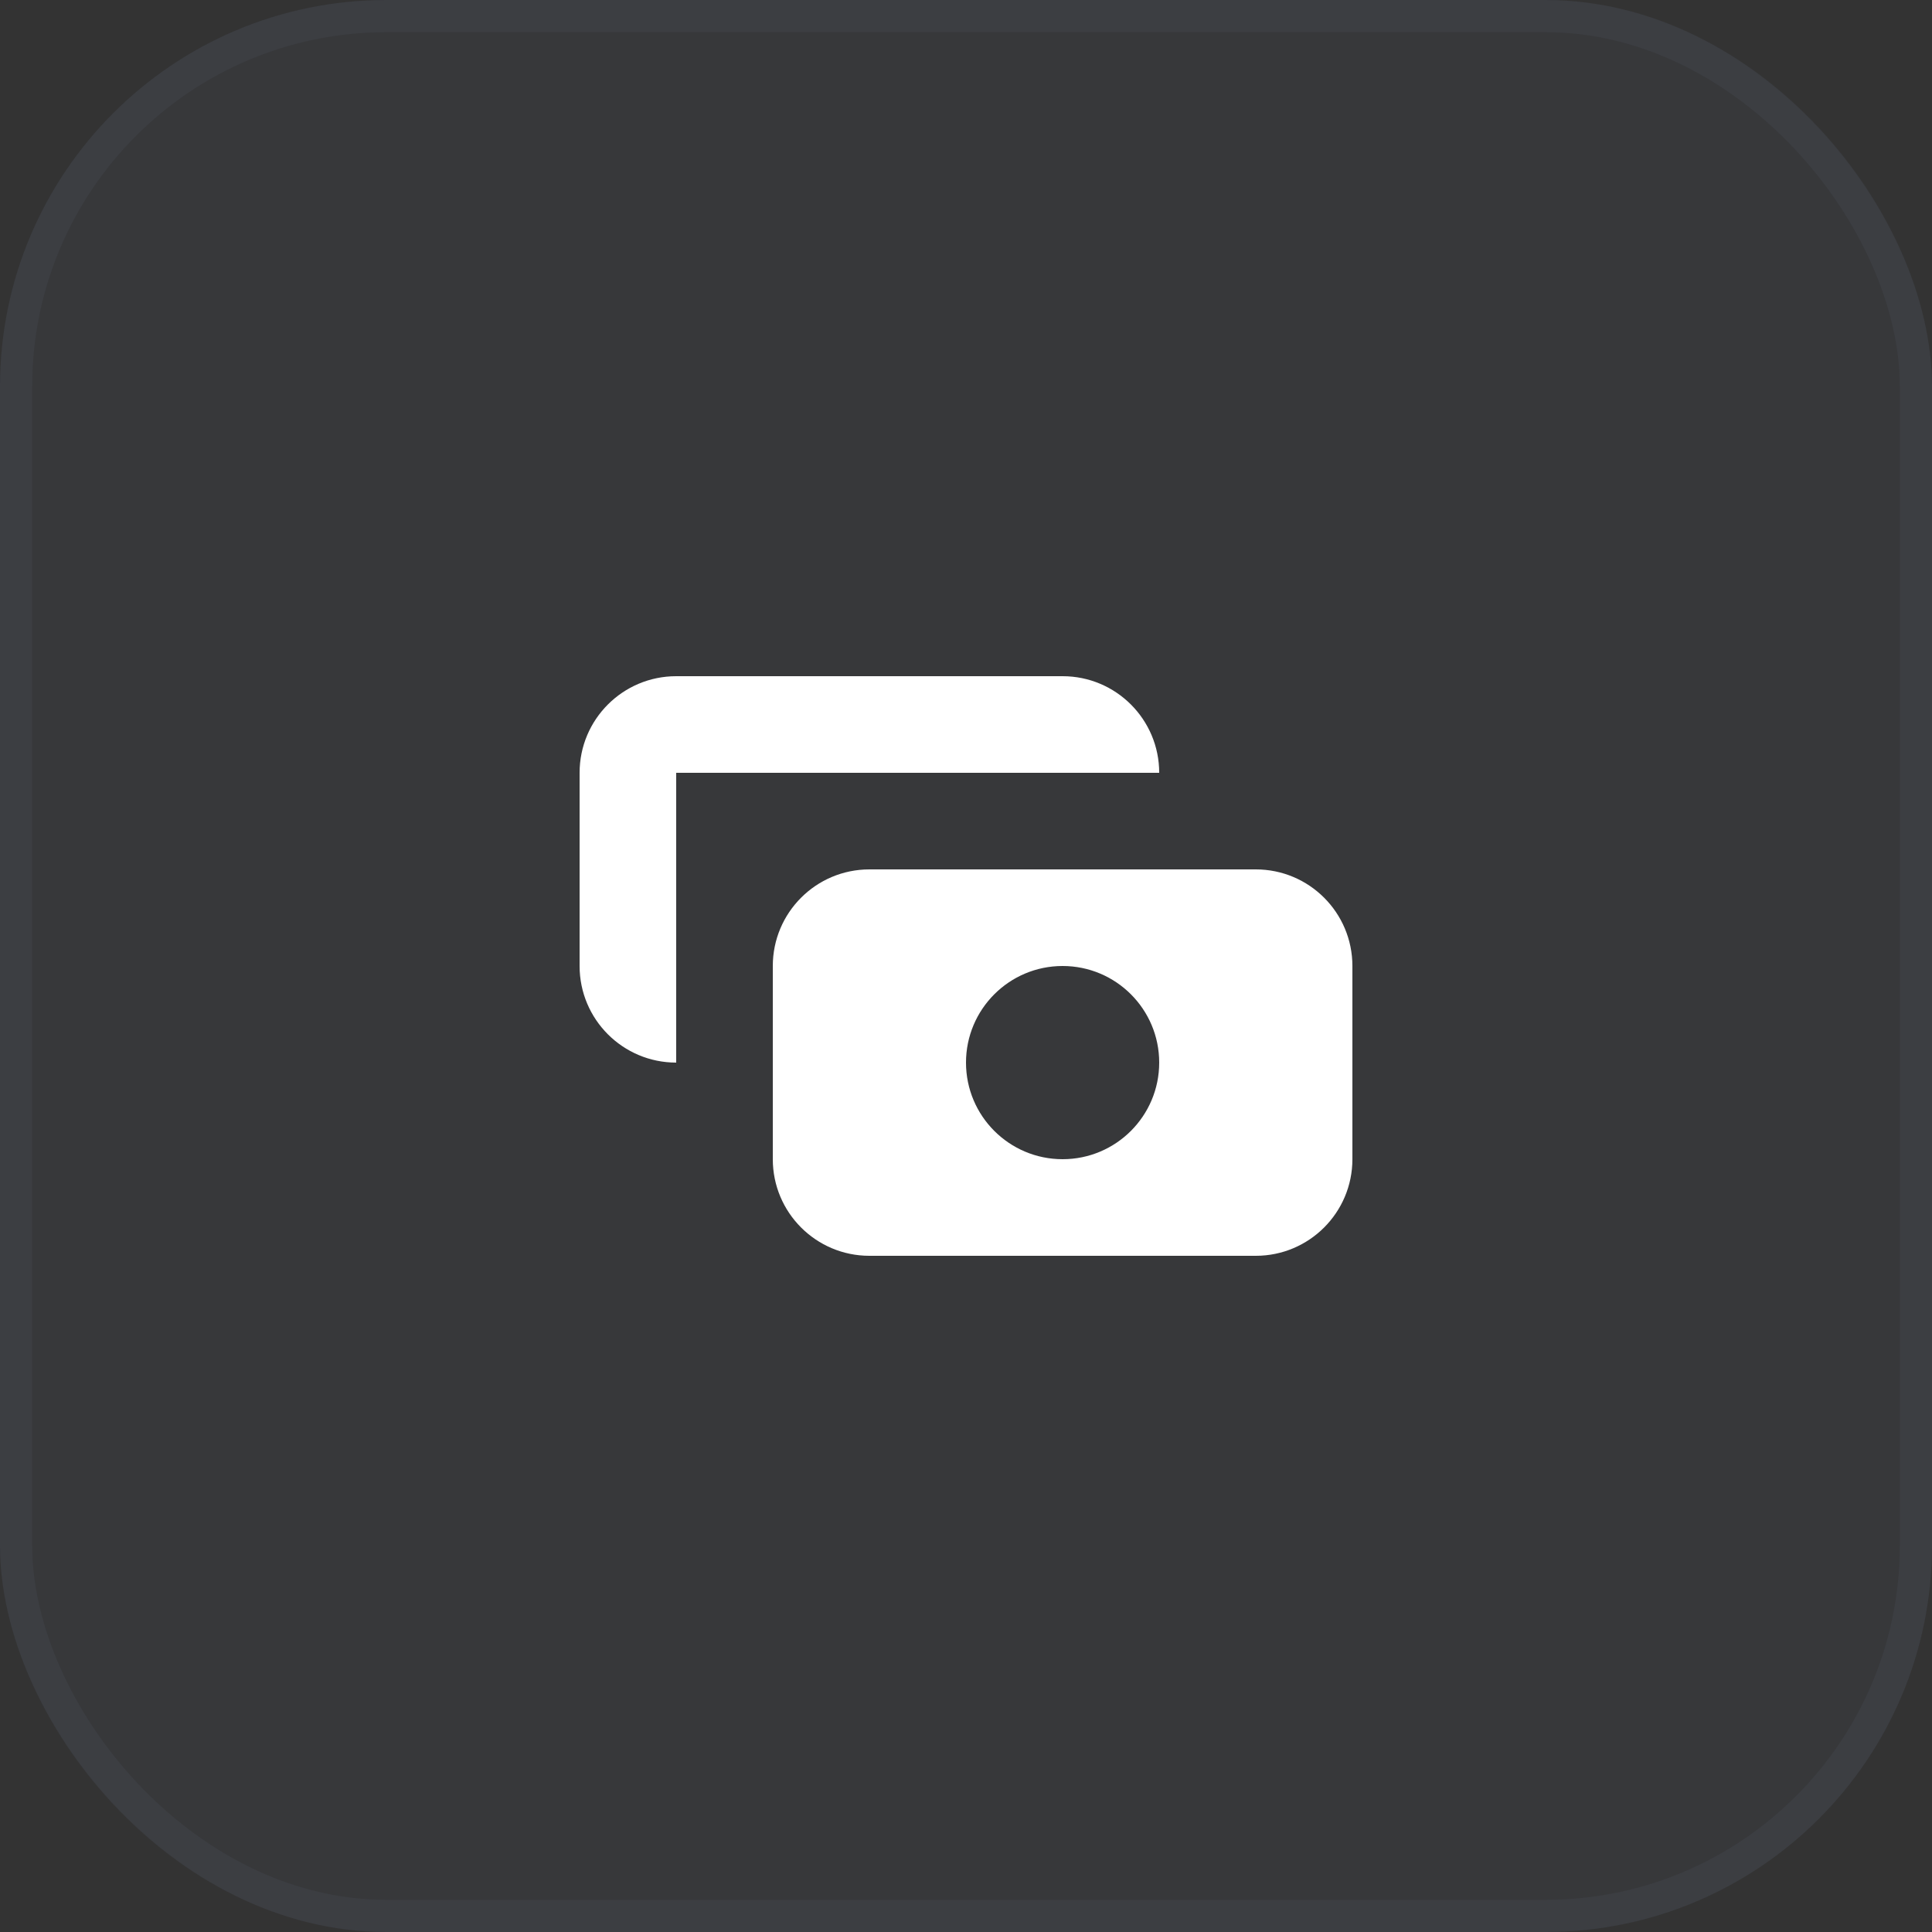 <svg width="60" height="60" viewBox="0 0 60 60" fill="none" xmlns="http://www.w3.org/2000/svg">
<rect x="0" y="0" width="60" height="60" fill="#333333" stroke="none"/>
<rect width="60" height="60" rx="12" fill="#6D7490" fill-opacity="0.07"/>
<rect x="0.5" y="0.5" width="59" height="59" rx="11.5" stroke="#6D7490" stroke-opacity="0.1"/>
<path fill-rule="evenodd" clip-rule="evenodd" d="M21 21C19.343 21 18 22.343 18 24V30C18 31.657 19.343 33 21 33L21 24L36 24C36 22.343 34.657 21 33 21H21ZM24 30C24 28.343 25.343 27 27 27H39C40.657 27 42 28.343 42 30V36C42 37.657 40.657 39 39 39H27C25.343 39 24 37.657 24 36V30ZM33 36C34.657 36 36 34.657 36 33C36 31.343 34.657 30 33 30C31.343 30 30 31.343 30 33C30 34.657 31.343 36 33 36Z" fill="white"/>
</svg>
